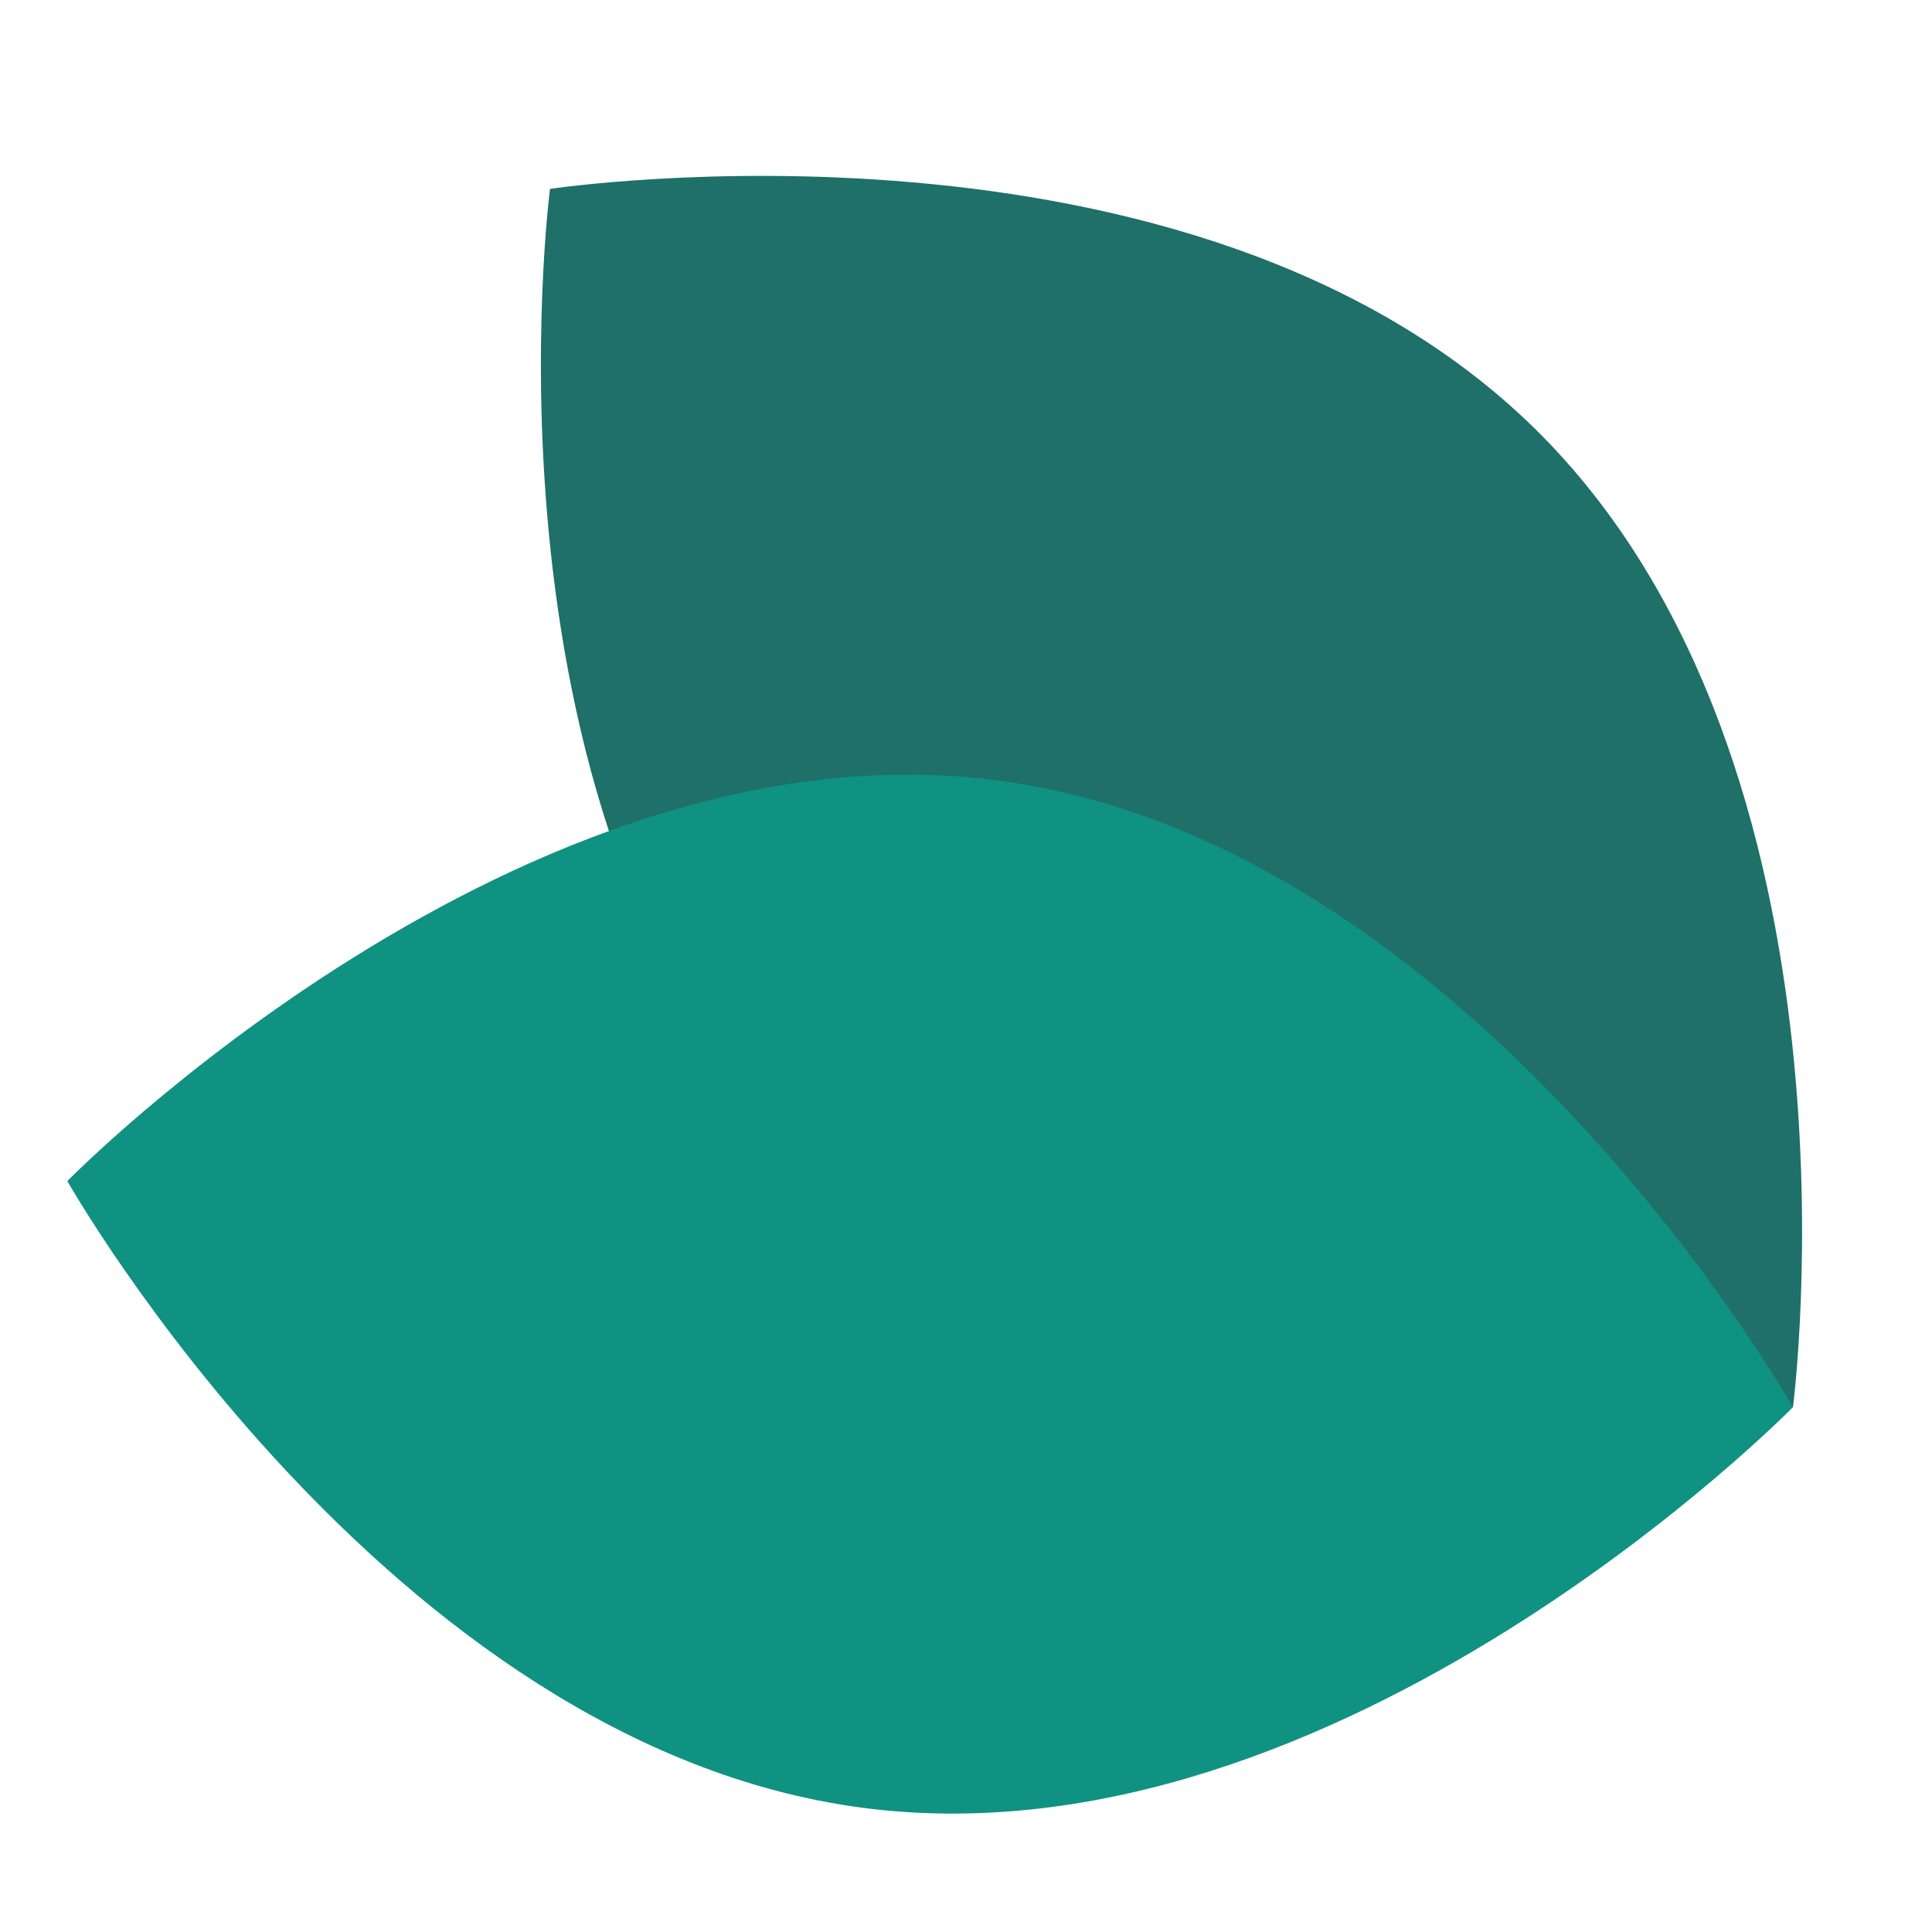 <svg width="32" height="32" viewBox="0 0 32 32" fill="none" xmlns="http://www.w3.org/2000/svg">
<g clip-path="url(#clip0_513_741)">
<path fill-rule="evenodd" clip-rule="evenodd" d="M9.11 3.129C9.11 3.129 19.73 1.521 25.411 7.089C31.092 12.658 29.697 23.307 29.697 23.307C29.697 23.307 19.078 24.915 13.397 19.346C7.716 13.777 9.11 3.129 9.11 3.129Z" fill="#1E7069"/>
<path fill-rule="evenodd" clip-rule="evenodd" d="M1.115 19.562C1.115 19.562 8.633 11.892 16.521 12.926C24.408 13.959 29.697 23.307 29.697 23.307C29.697 23.307 22.179 30.977 14.291 29.943C6.403 28.91 1.115 19.562 1.115 19.562Z" fill="#0F9282"/>
</g>
<defs>
<clipPath id="clip0_513_741">
<rect width="32" height="32" fill="white"/>
</clipPath>
</defs>
</svg>
